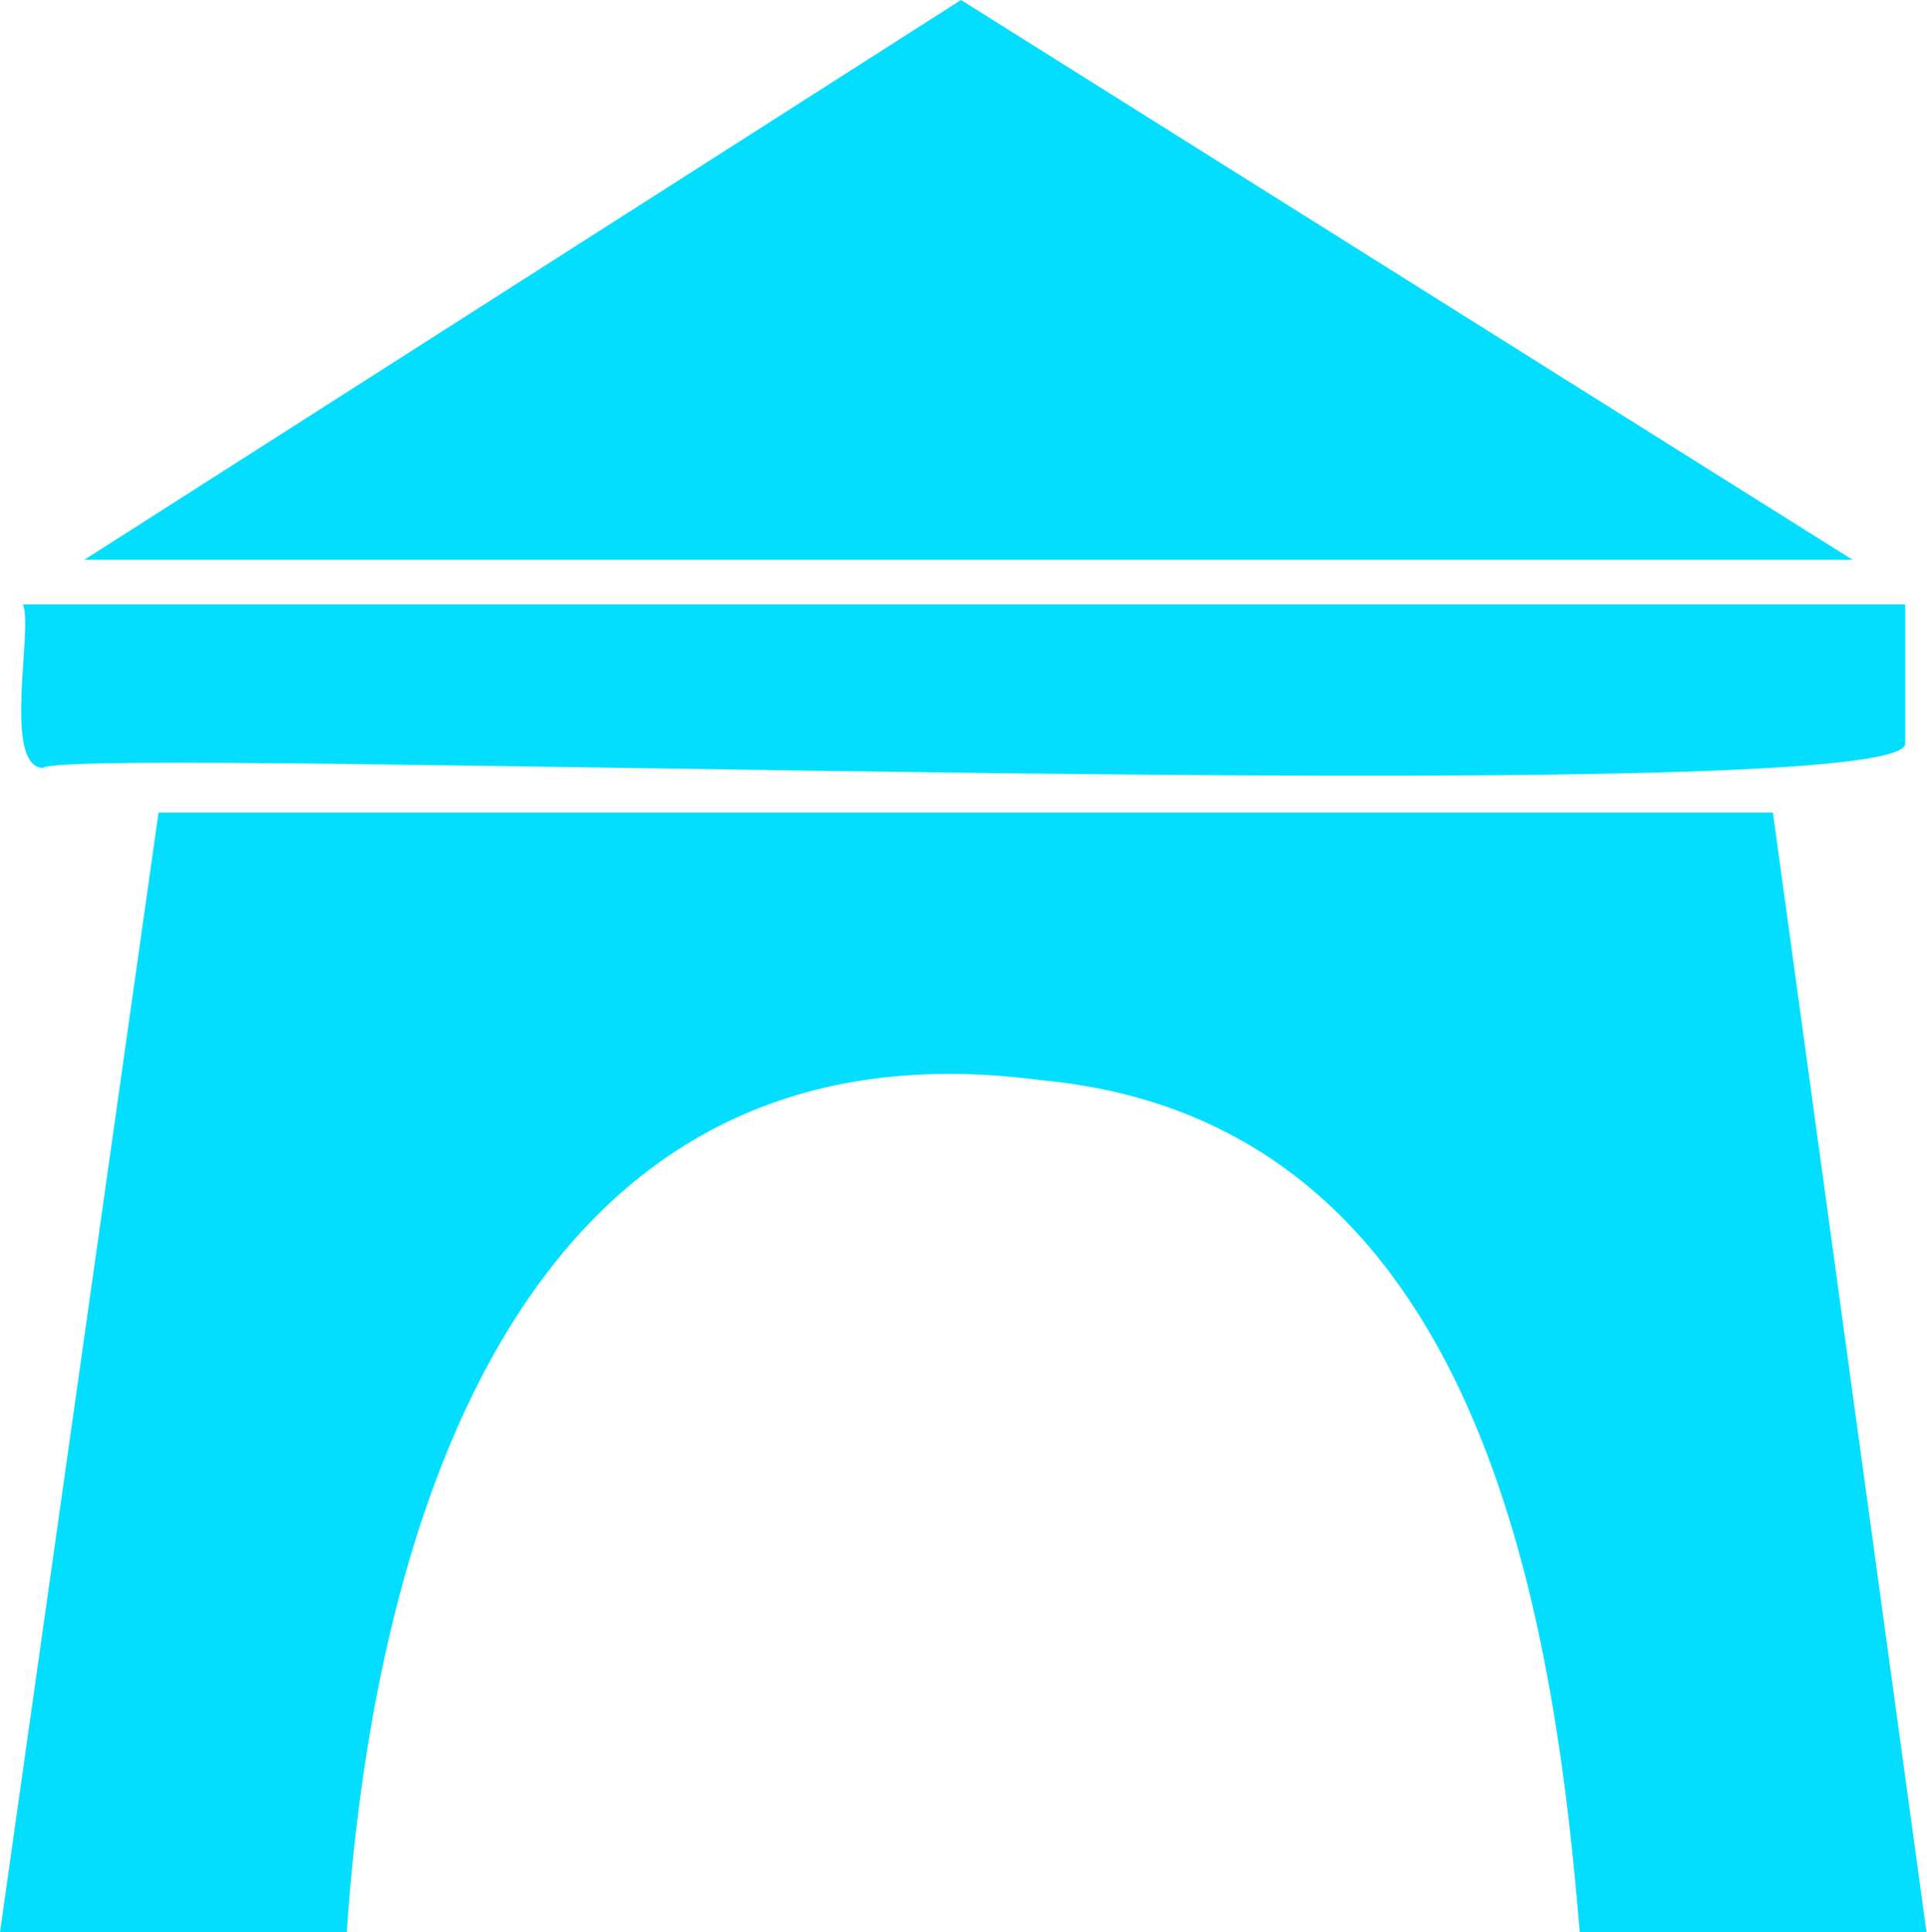 <svg id="Layer_1" data-name="Layer 1" xmlns="http://www.w3.org/2000/svg" viewBox="0 0 38.9 39"><defs><style>.cls-1{fill:#03deff;}</style></defs><path class="cls-1" d="M54,19.86v-2.8H16c.22.43-.42,3.25.4,3.3C16.94,19.88,54.15,21.28,54,19.86Z" transform="translate(-15.54 -4.86)"/><path class="cls-1" d="M17.14,16.16h35.8l-18-11.3-17.7,11.3Z" transform="translate(-15.54 -4.86)"/><path class="cls-1" d="M15.54,43.86h7c.56-8.33,3.59-18.58,14-17.2,8.64.79,10.32,10.16,10.89,17.2h7l-3.1-22.6H18.74Z" transform="translate(-15.54 -4.86)"/></svg>